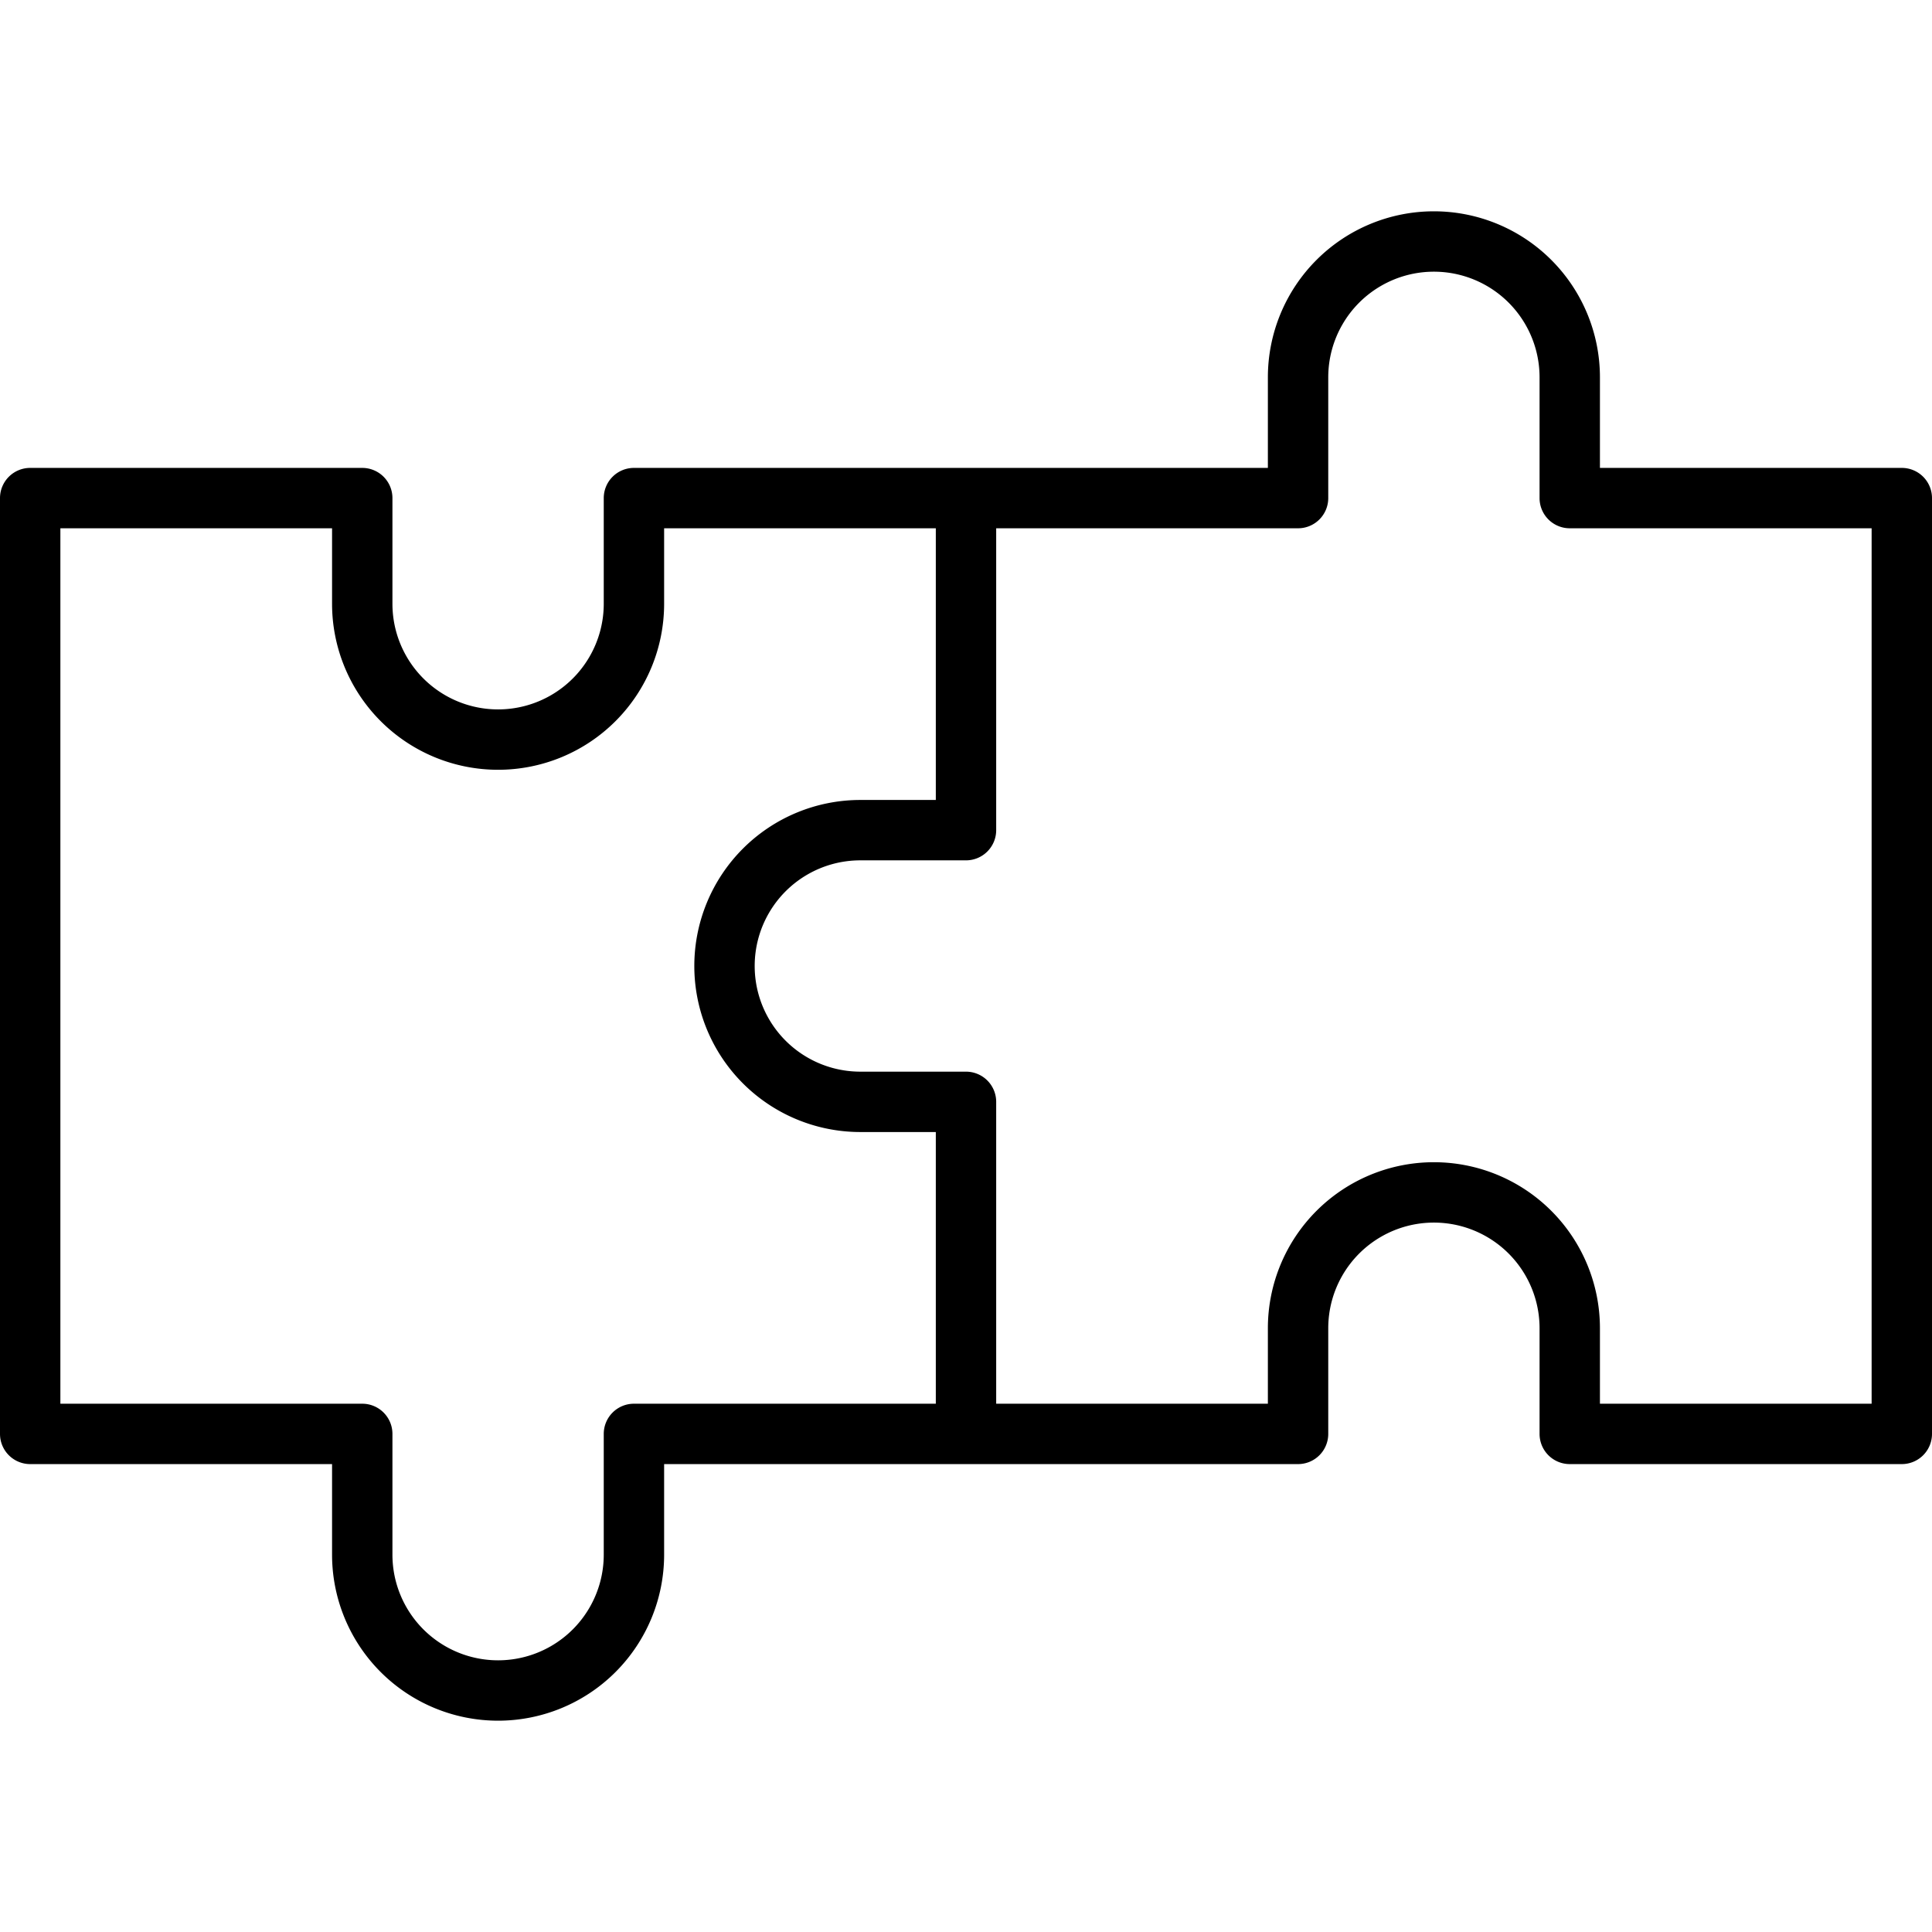 <svg id="&#x421;&#x43B;&#x43E;&#x439;_1" height="512" viewBox="0 0 128 128" width="512" xmlns="http://www.w3.org/2000/svg"><path d="m126 31h-20v-6a11 11 0 0 0 -22 0v6h-42a2 2 0 0 0 -2 2v7a7 7 0 0 1 -14 0v-7a2 2 0 0 0 -2-2h-22a2 2 0 0 0 -2 2v62a2 2 0 0 0 2 2h20v6a11 11 0 0 0 22 0v-6h42a2 2 0 0 0 2-2v-7a7 7 0 0 1 14 0v7a2 2 0 0 0 2 2h22a2 2 0 0 0 2-2v-62a2 2 0 0 0 -2-2zm-84 62a2 2 0 0 0 -2 2v8a7 7 0 0 1 -14 0v-8a2 2 0 0 0 -2-2h-20v-58h18v5a11 11 0 0 0 22 0v-5h18v18h-5a11 11 0 0 0 0 22h5v18zm82 0h-18v-5a11 11 0 0 0 -22 0v5h-18v-20a2 2 0 0 0 -2-2h-7a7 7 0 0 1 0-14h7a2 2 0 0 0 2-2v-20h20a2 2 0 0 0 2-2v-8a7 7 0 0 1 14 0v8a2 2 0 0 0 2 2h20z"/></svg>